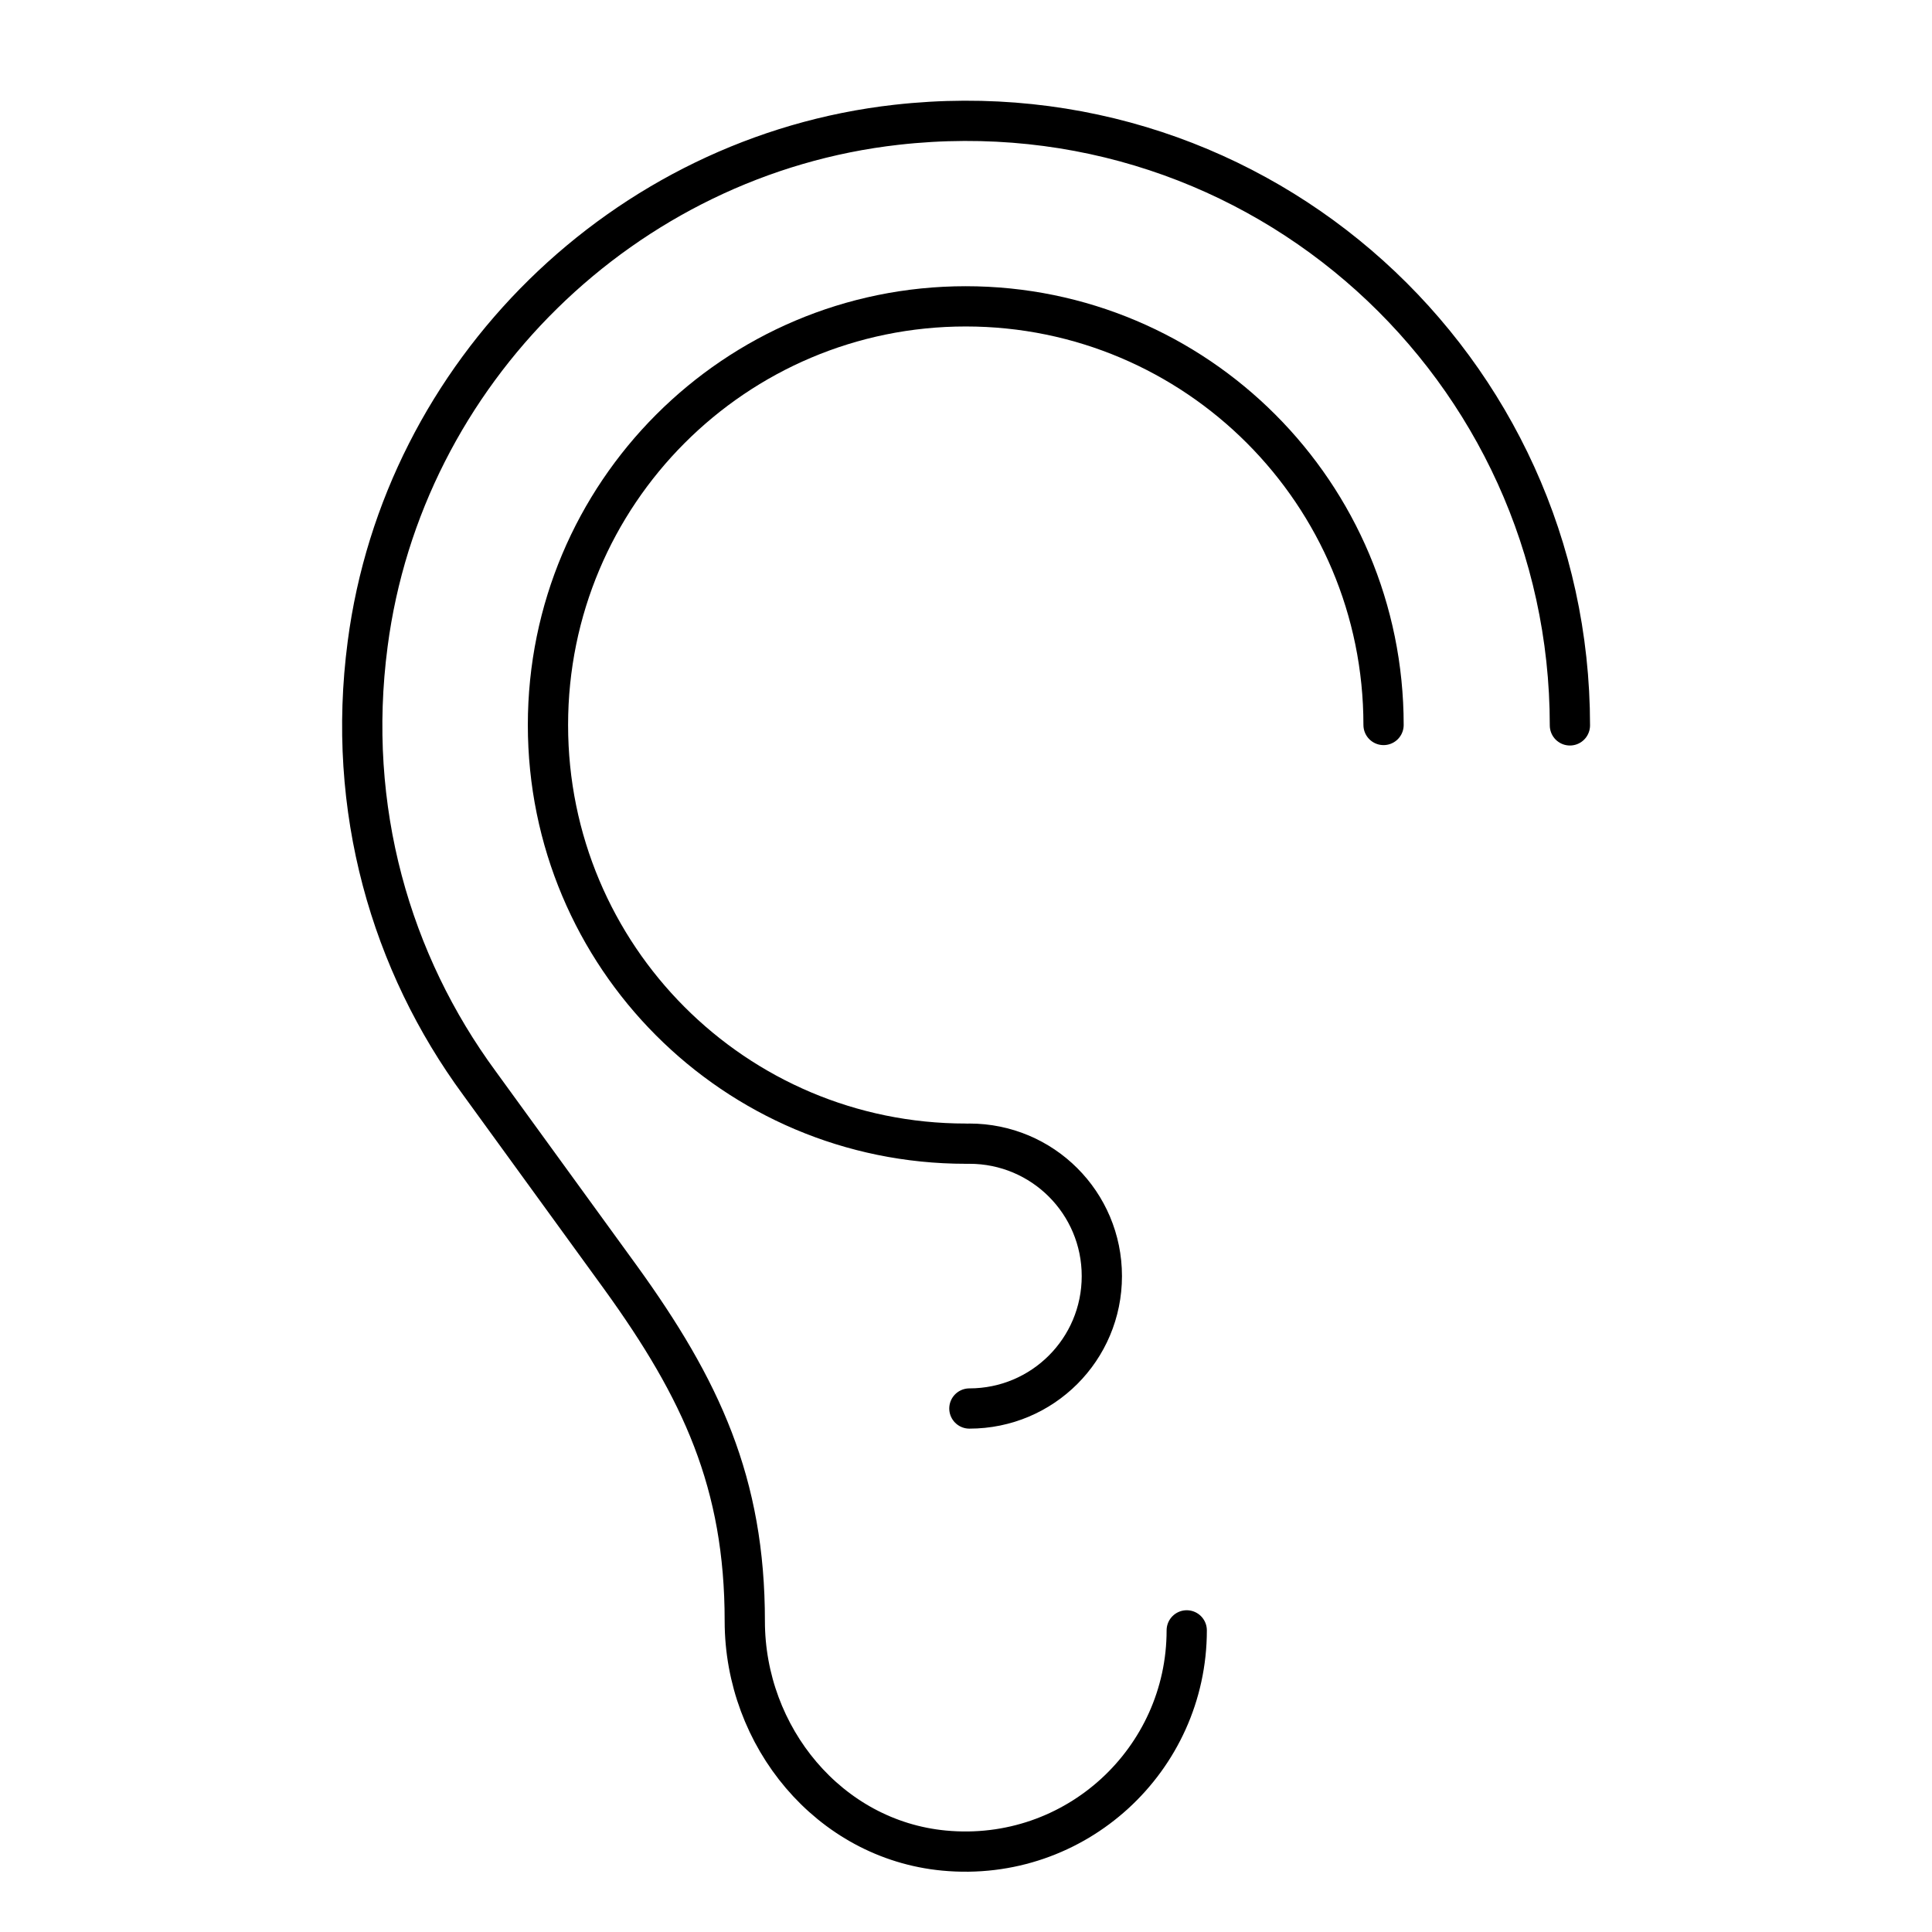 <svg width="48" height="48" viewBox="0 0 48 48" fill="none" xmlns="http://www.w3.org/2000/svg">
<path d="M29.484 40.506C29.484 43.716 26.724 46.287 23.454 45.977C20.594 45.706 18.504 43.146 18.504 40.276C18.504 36.845 17.424 34.515 15.414 31.734L11.914 26.914C9.714 23.923 8.594 20.103 9.134 16.002C10.014 9.251 15.504 3.86 22.274 3.1C31.334 2.08 39.004 9.151 39.004 18.022" stroke="black" stroke-miterlimit="10" stroke-linecap="round"/>
<path d="M23.994 28.414C18.254 28.414 13.614 23.763 13.614 18.012C13.614 12.261 18.264 7.611 23.994 7.611C29.724 7.611 34.374 12.261 34.374 18.012" stroke="black" stroke-miterlimit="10" stroke-linecap="round"/>
<path d="M24.084 28.414C25.904 28.414 27.375 29.884 27.375 31.704C27.375 33.524 25.904 34.994 24.084 34.994" stroke="black" stroke-miterlimit="10" stroke-linecap="round"/>
</svg>
